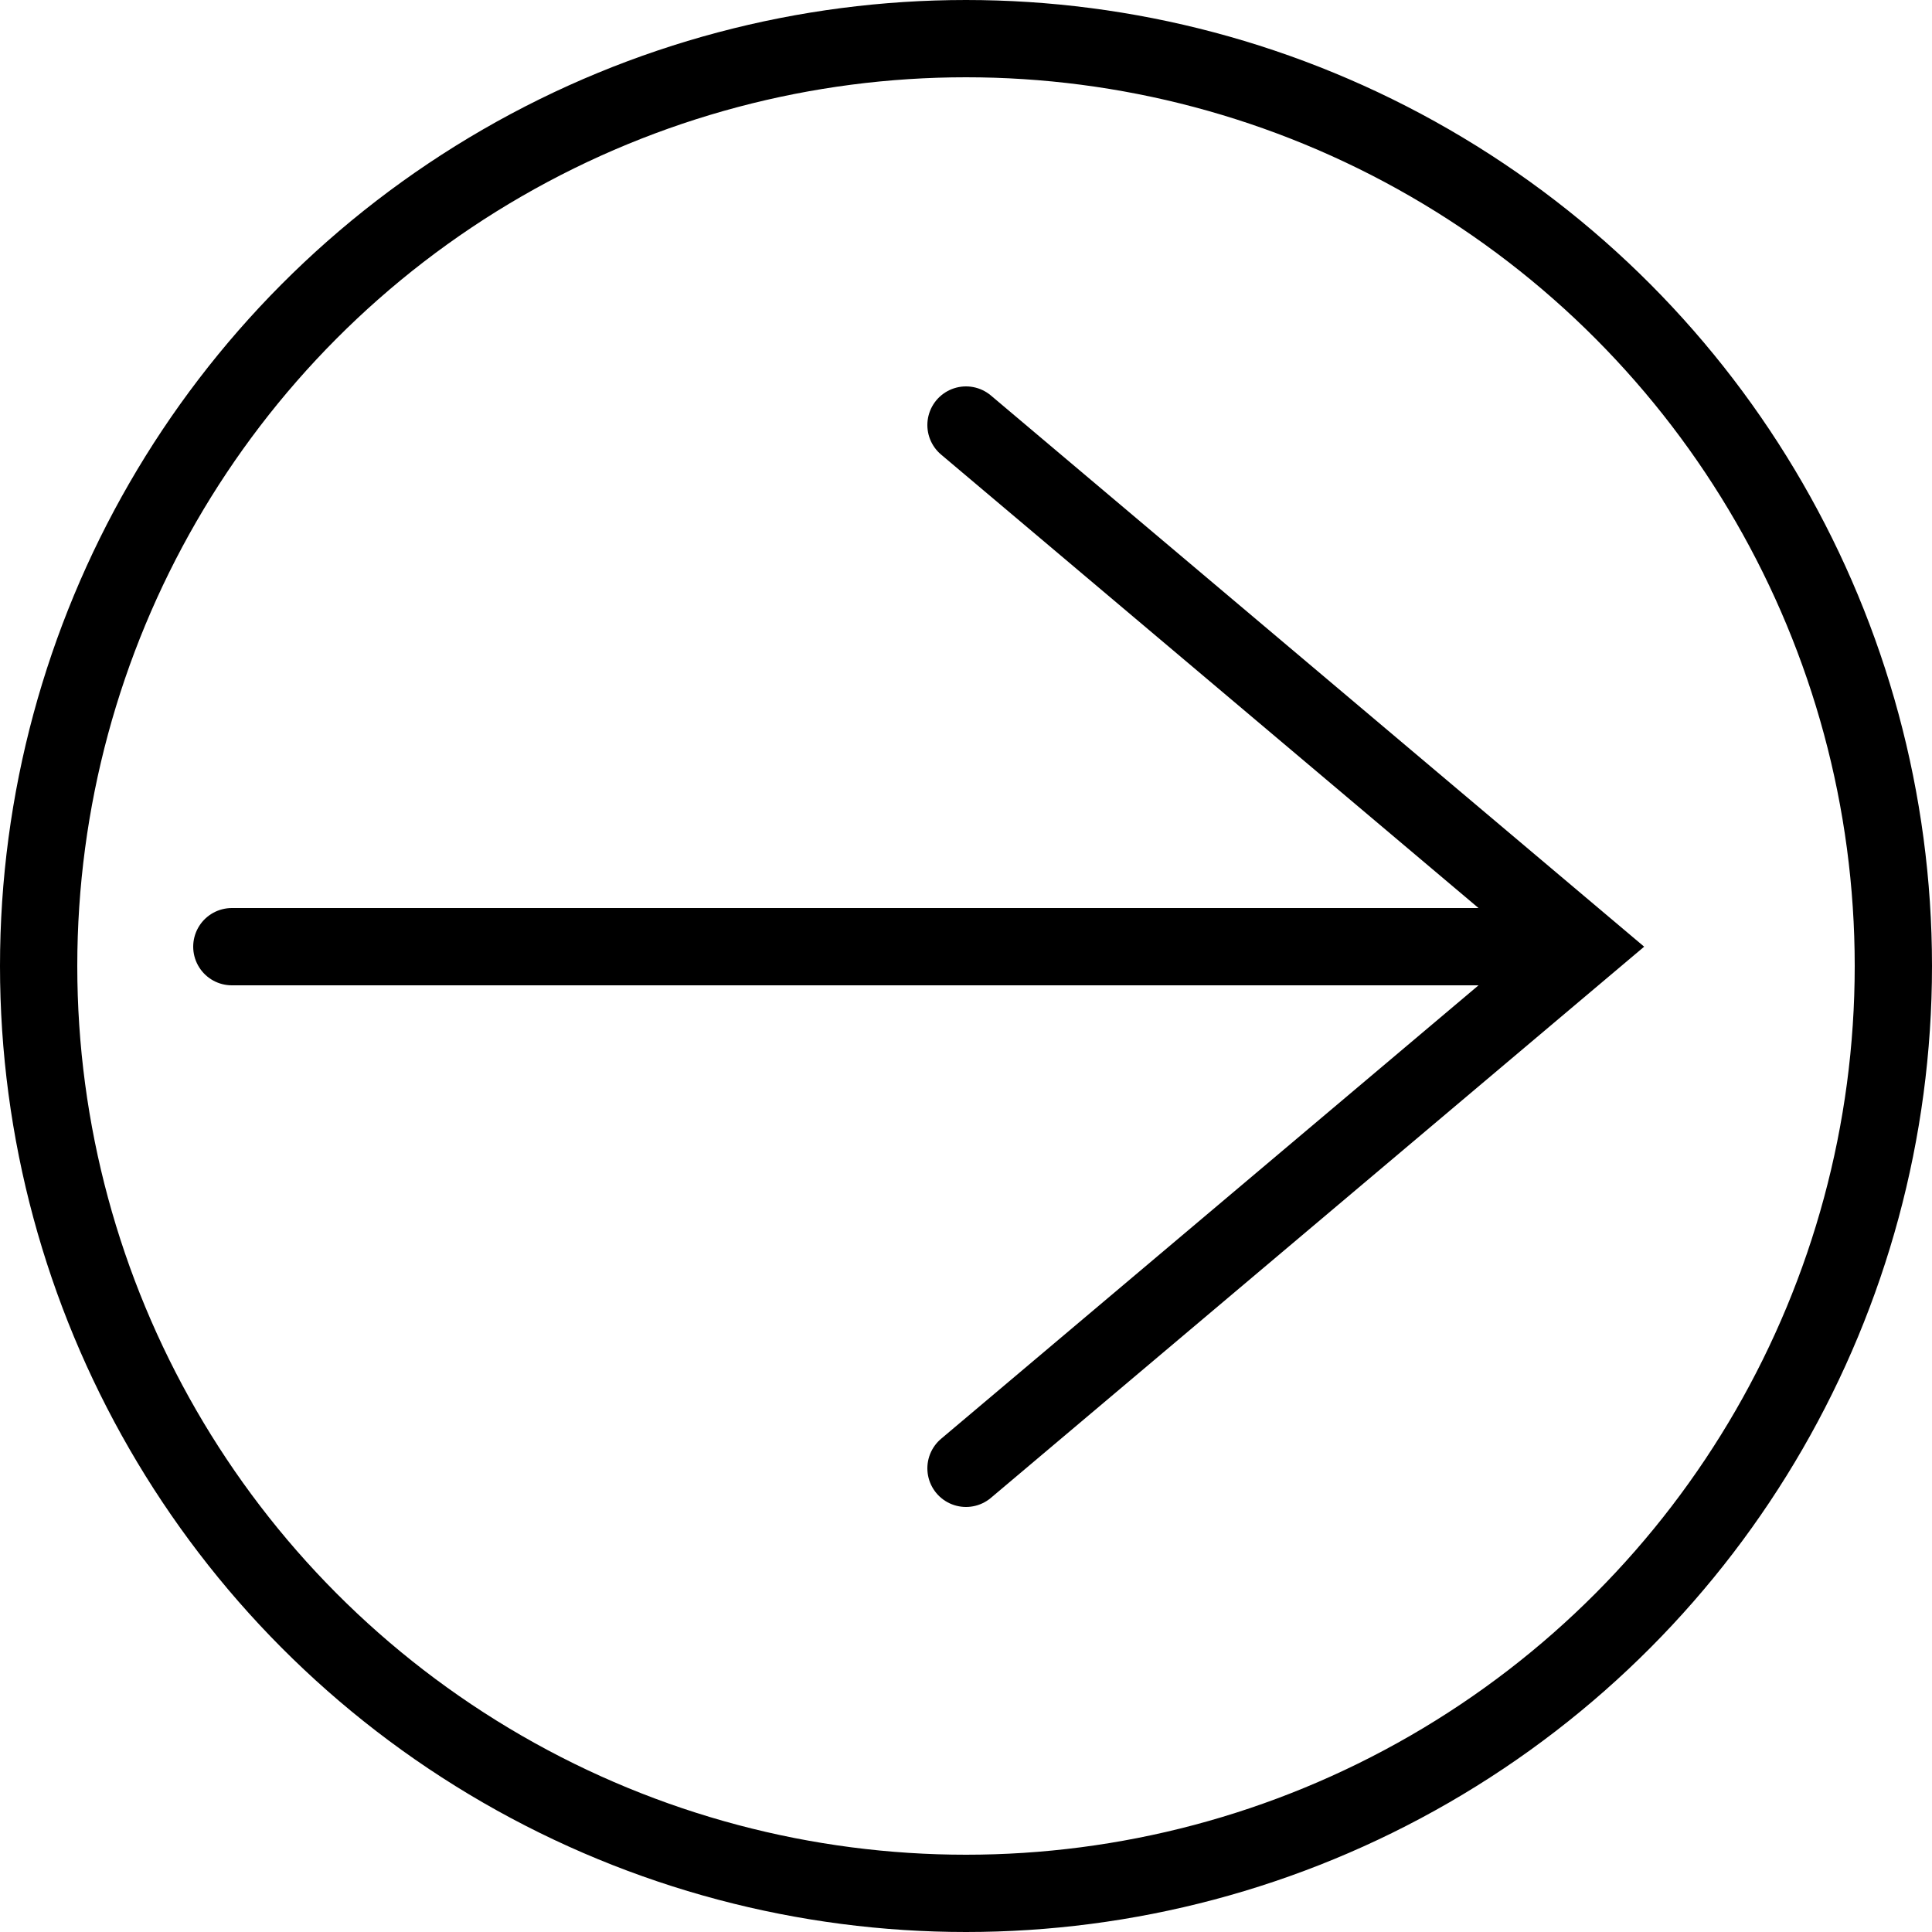 <?xml version="1.0" encoding="UTF-8"?> <svg xmlns="http://www.w3.org/2000/svg" width="100" height="100" viewBox="0 0 100 100" fill="none"> <circle cx="50" cy="50" r="48" stroke="black" stroke-width="4"></circle> <path d="M50 76L82 49L50 22" stroke="black" stroke-width="4" stroke-linecap="round"></path> <line x1="12" y1="49" x2="79" y2="49" stroke="black" stroke-width="4" stroke-linecap="round"></line> </svg> 